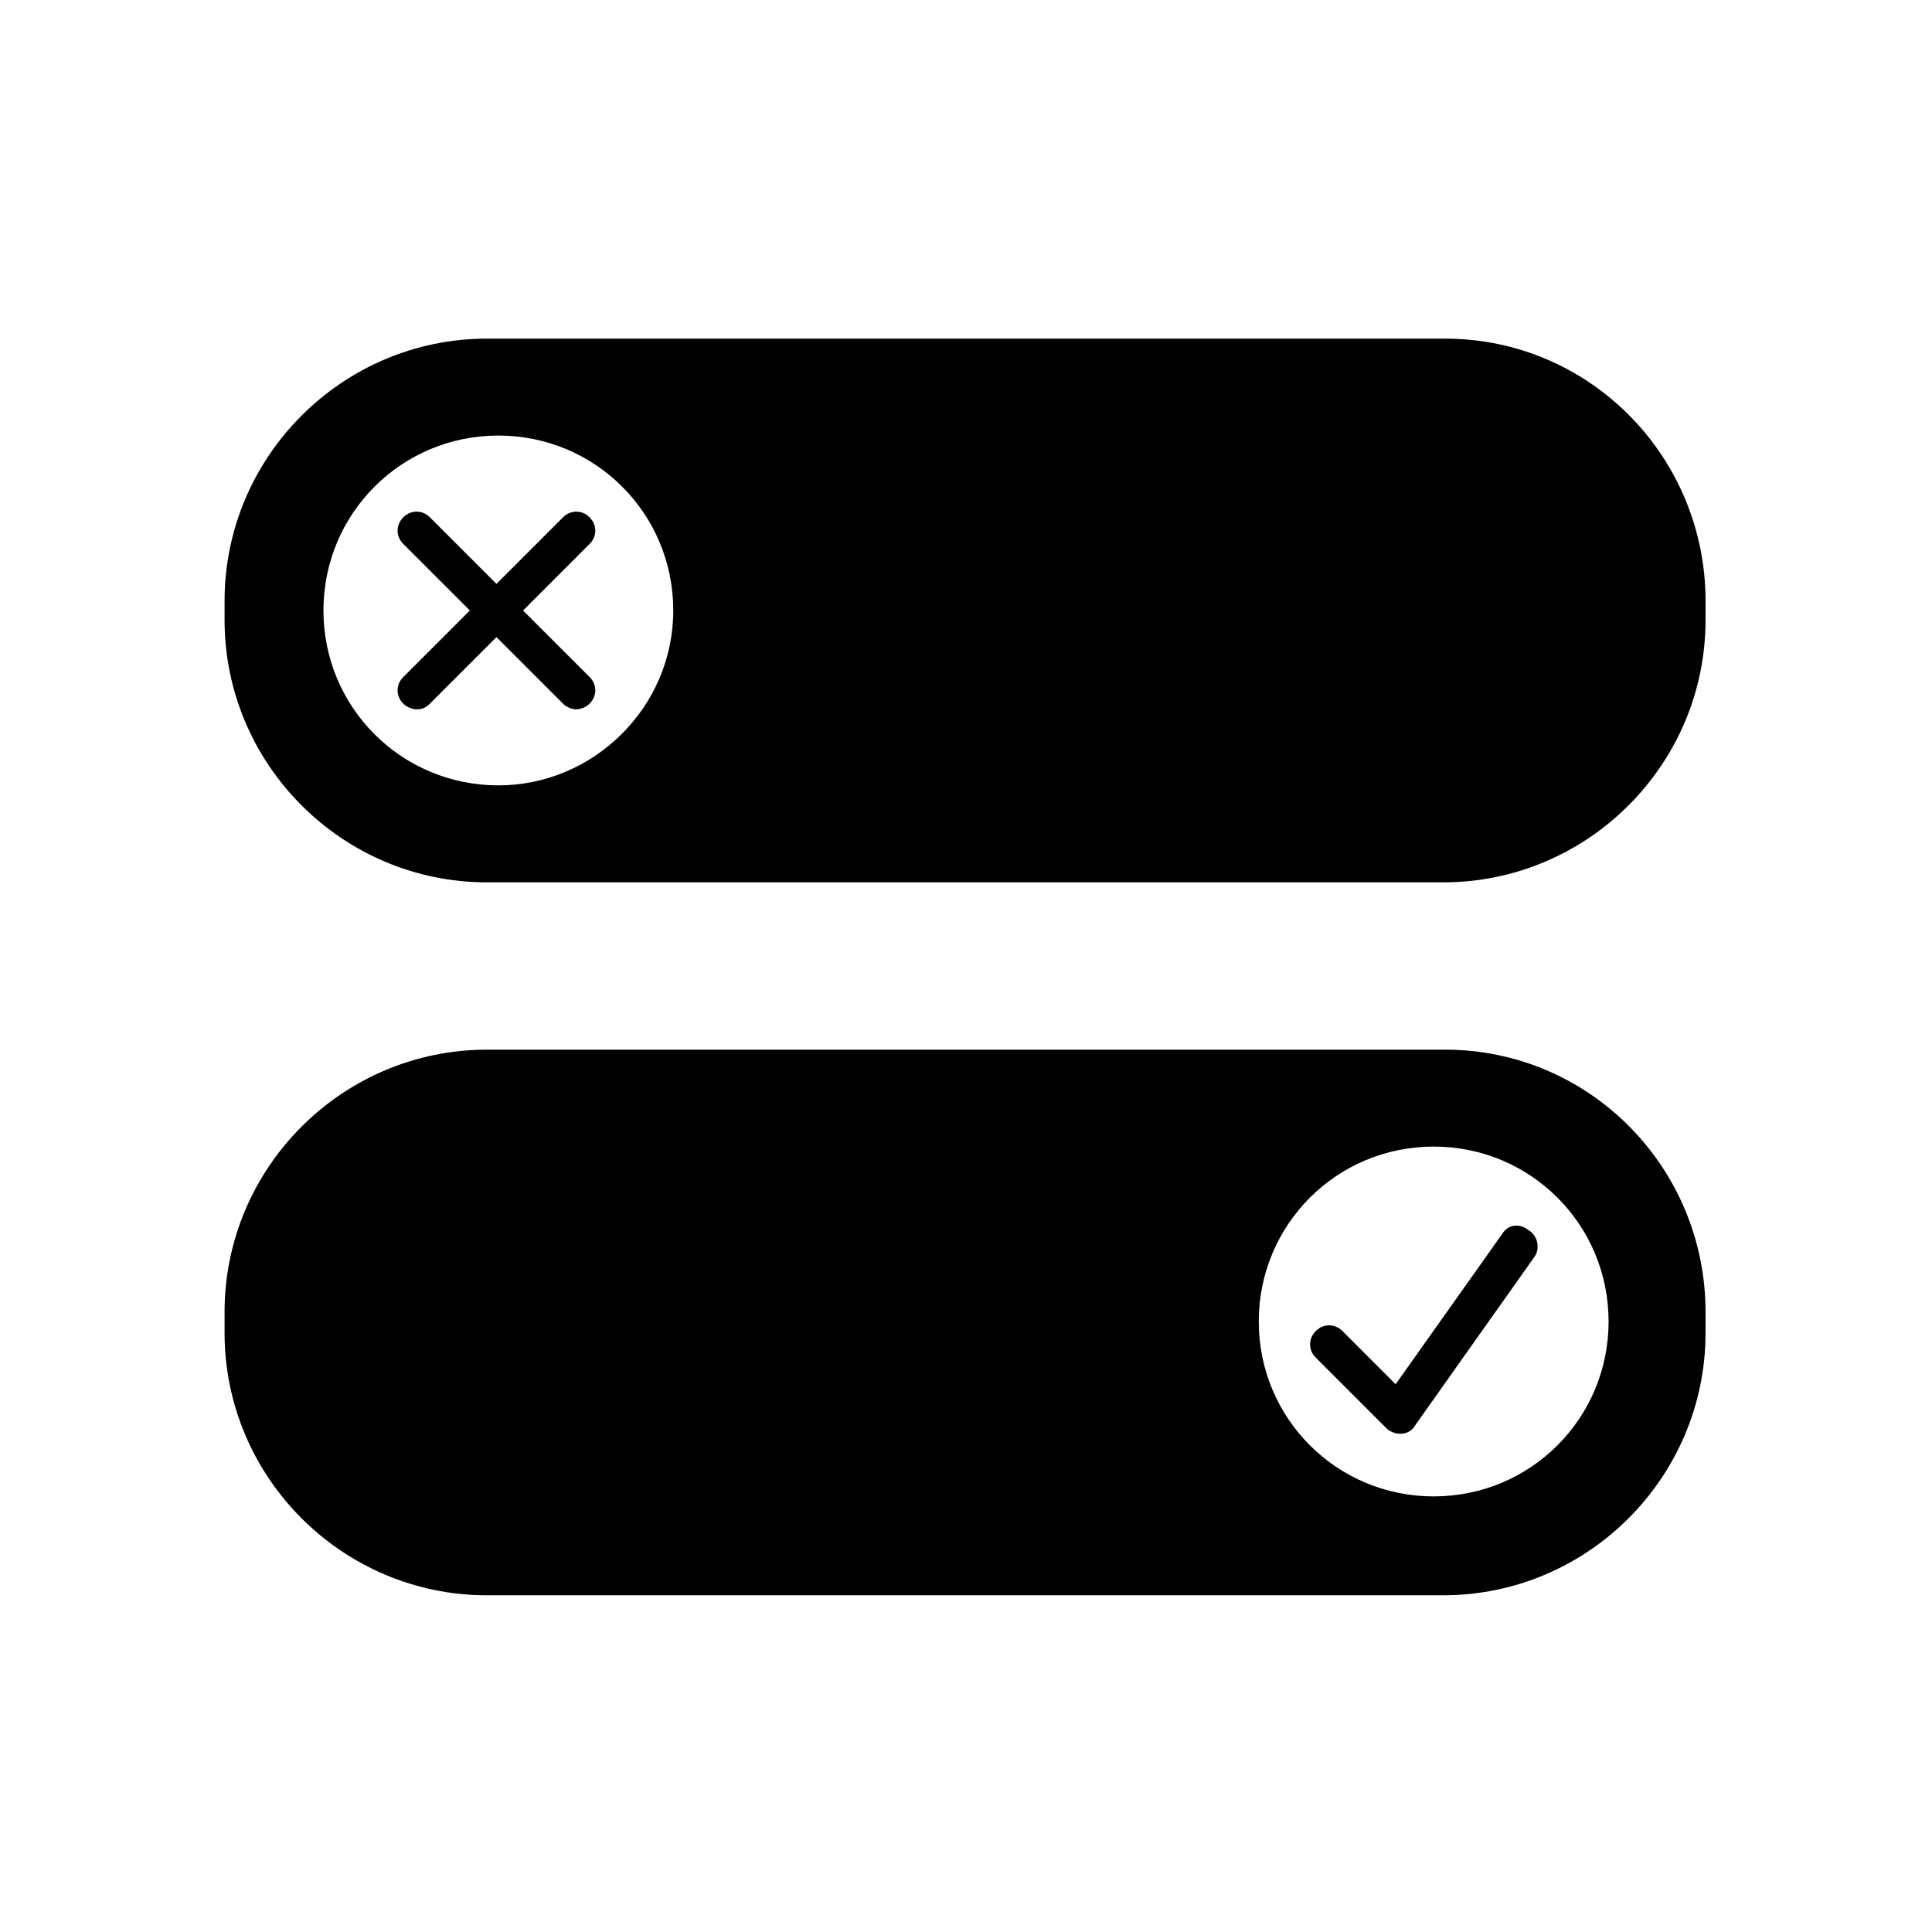 <?xml version="1.0" encoding="UTF-8"?>
<!-- Uploaded to: ICON Repo, www.svgrepo.com, Generator: ICON Repo Mixer Tools -->
<svg fill="#000000" width="800px" height="800px" version="1.1" viewBox="144 144 512 512" xmlns="http://www.w3.org/2000/svg">
 <g>
  <path d="m526.96 233.74h-253.92c-38.289 0-69.527 31.234-69.527 69.527v5.039c0 38.289 31.234 69.527 69.527 69.527h253.42c38.289 0 69.527-31.234 69.527-69.527v-5.039c-0.004-38.293-30.738-69.527-69.027-69.527zm-250.89 118.39c-25.695 0-46.352-20.656-46.352-46.352 0-25.695 20.656-46.352 46.352-46.352s46.352 20.656 46.352 46.352c-0.004 25.695-21.164 46.352-46.352 46.352z"/>
  <path d="m300.25 281.1c-2.016-2.016-5.039-2.016-7.055 0l-17.633 17.633-17.633-17.633c-2.016-2.016-5.039-2.016-7.055 0s-2.016 5.039 0 7.055l17.633 17.633-17.633 17.633c-2.016 2.016-2.016 5.039 0 7.055 1.008 1.008 2.519 1.512 3.527 1.512 1.512 0 2.519-0.504 3.527-1.512l17.633-17.633 17.633 17.633c1.008 1.008 2.519 1.512 3.527 1.512s2.519-0.504 3.527-1.512c2.016-2.016 2.016-5.039 0-7.055l-17.633-17.633 17.633-17.633c2.012-2.016 2.012-5.039 0-7.055z"/>
  <path d="m526.96 422.17h-253.92c-38.289 0-69.527 31.234-69.527 69.527v5.543c0 38.289 31.234 69.527 69.527 69.527h253.42c38.289 0 69.527-31.234 69.527-69.527v-5.543c-0.004-38.293-30.738-69.527-69.027-69.527zm-3.019 118.39c-25.695 0-46.352-20.656-46.352-46.352 0-25.695 20.656-46.352 46.352-46.352s46.352 20.656 46.352 46.352c-0.004 25.695-20.66 46.352-46.352 46.352z"/>
  <path d="m542.07 471.04-28.215 39.801-14.105-14.105c-2.016-2.016-5.039-2.016-7.055 0s-2.016 5.039 0 7.055l18.641 18.641c1.008 1.008 2.519 1.512 3.527 1.512h0.504c1.512 0 3.023-1.008 3.527-2.016l31.738-44.84c1.512-2.016 1.008-5.543-1.512-7.055-2.519-2.016-5.539-1.512-7.051 1.008z"/>
 </g>
</svg>